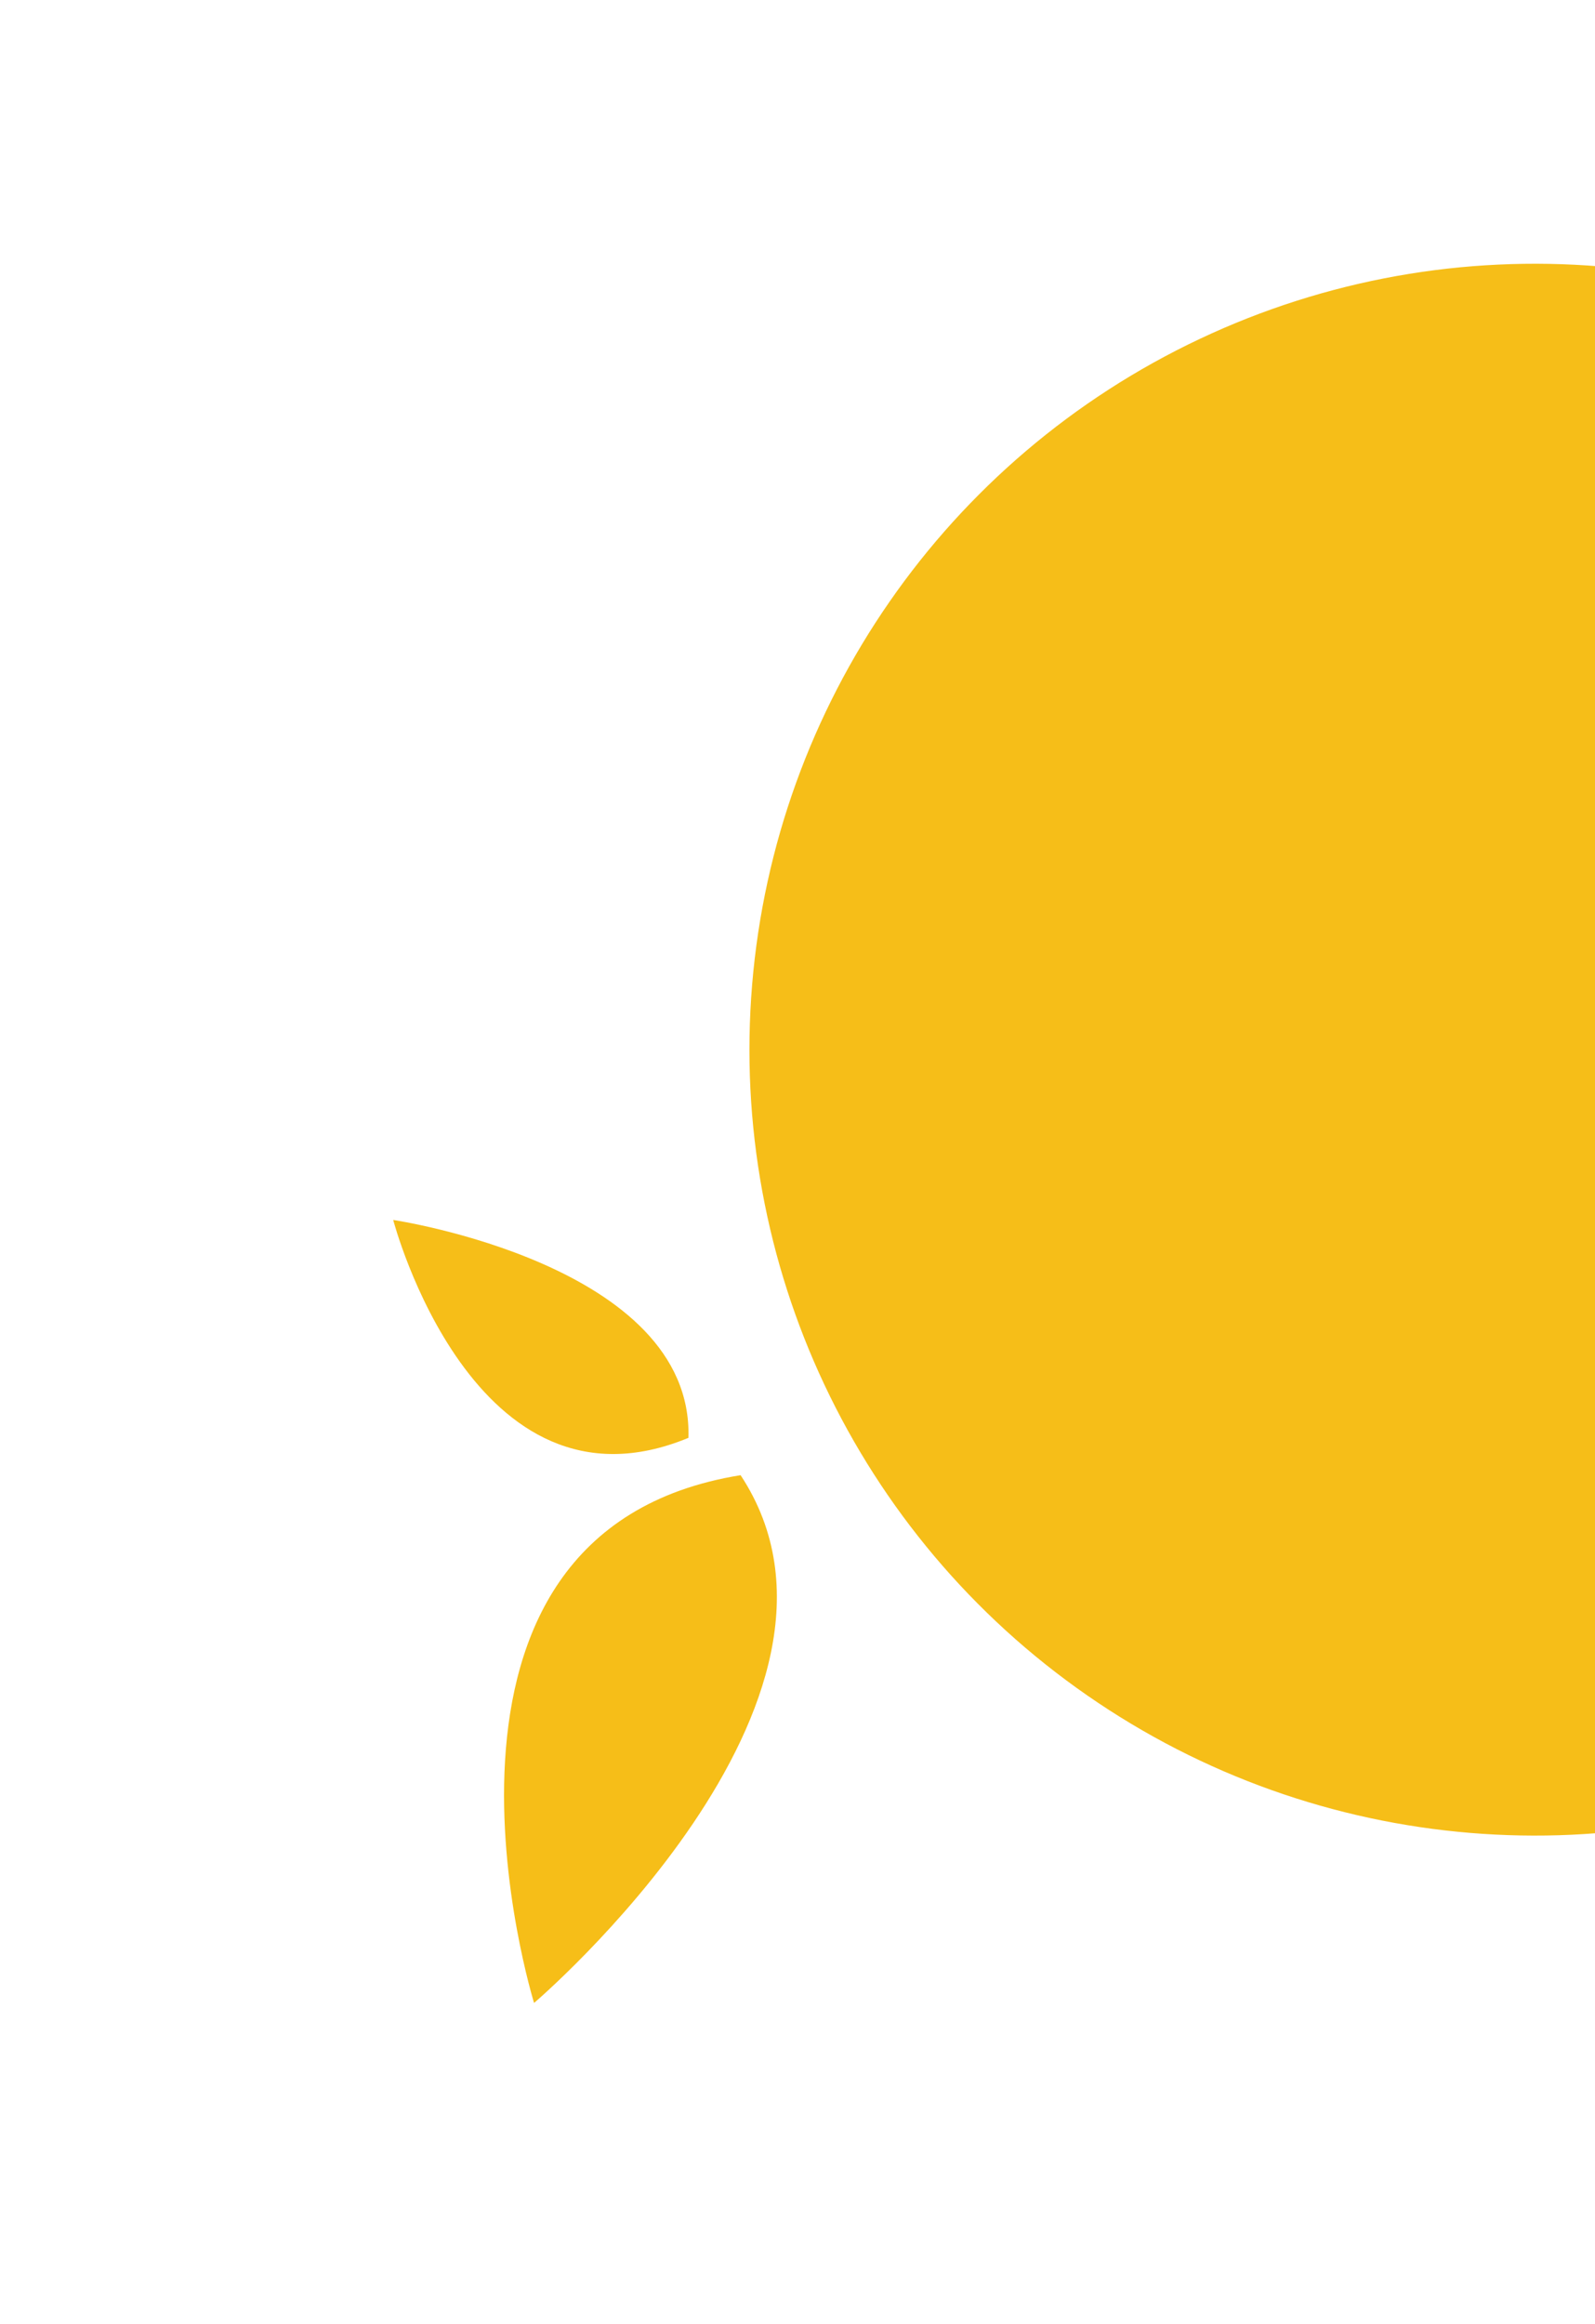 <svg xmlns="http://www.w3.org/2000/svg" width="92" height="134" viewBox="0 0 92 134" fill="none"><circle cx="88.54" cy="60.518" r="45.312" transform="rotate(-115.254 88.54 60.518)" fill="#F6BE18"></circle><path d="M42.718 85.051C51.277 98.039 30.805 115.479 30.805 115.479C30.805 115.479 22.374 88.325 42.718 85.051Z" fill="#F6BE18"></path><path d="M39.71 82.898C40.002 72.899 22.68 70.336 22.68 70.336C22.68 70.336 27.313 88.027 39.71 82.898Z" fill="#F6BE18"></path></svg>